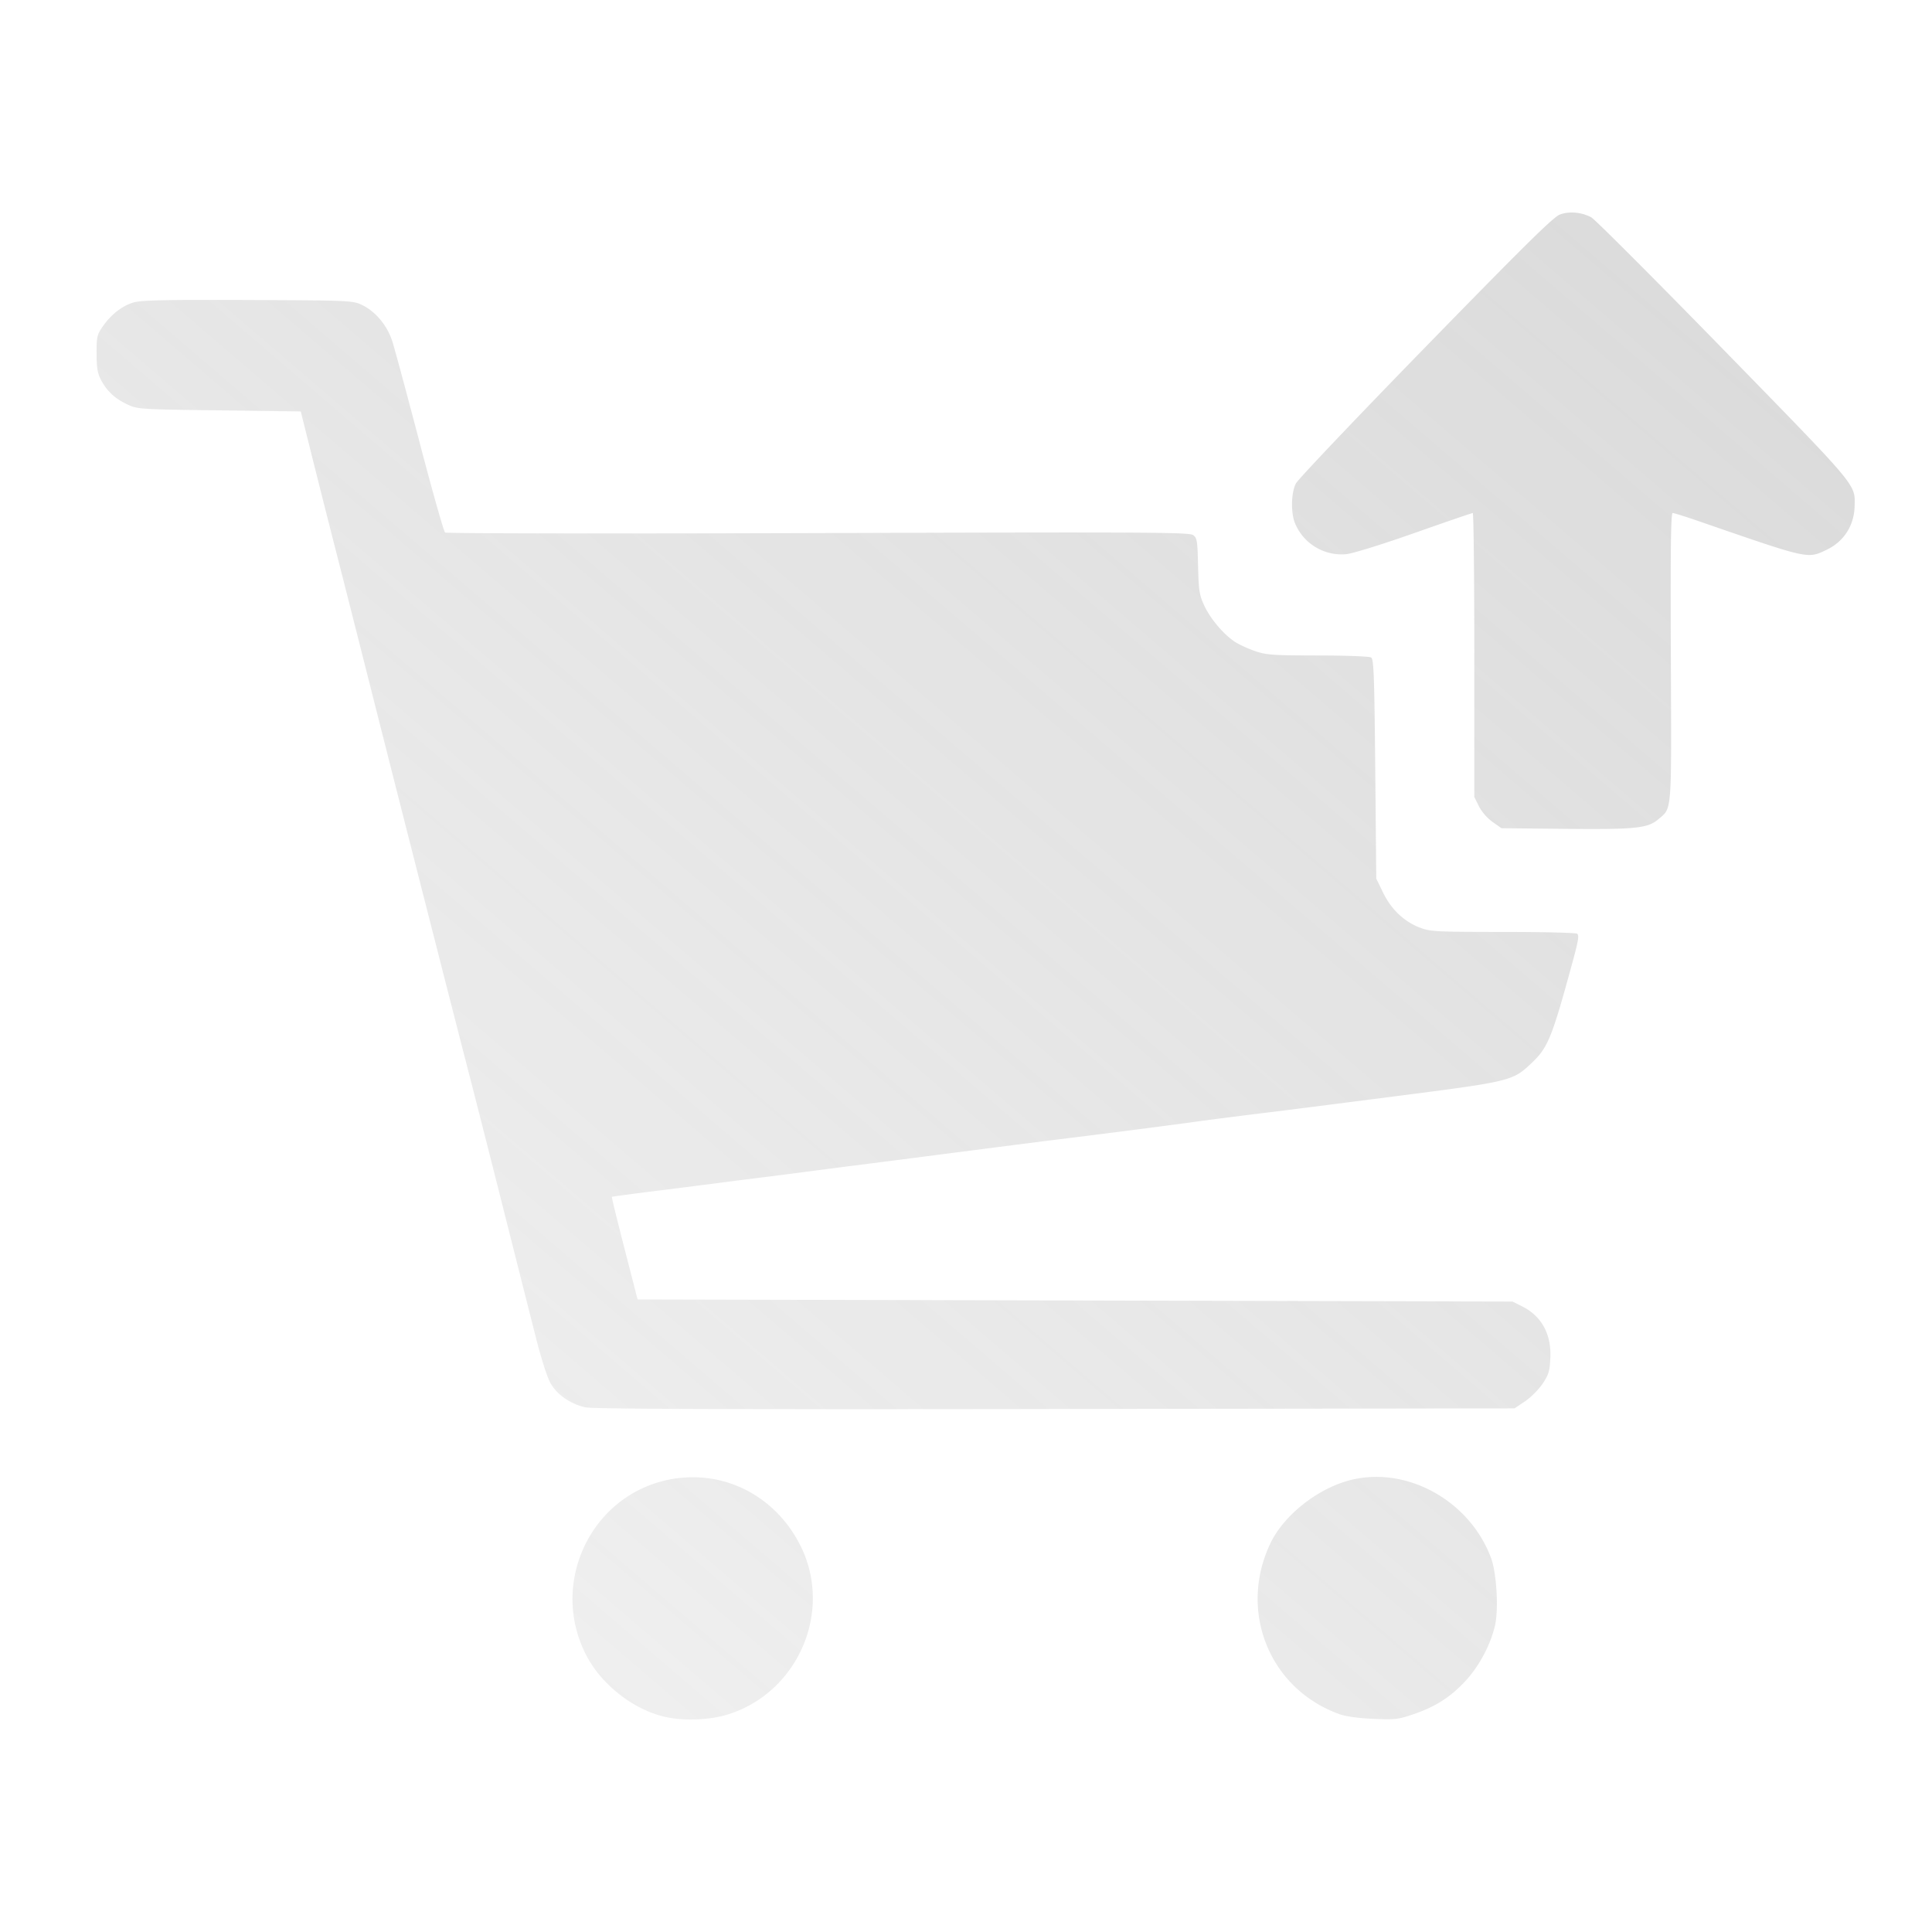 <svg xmlns="http://www.w3.org/2000/svg" width="100" height="100" fill="none"><path fill="url(#a)" fill-rule="evenodd" d="M80.743 11.103c-.34.125-1.76 1.524-6.944 6.842-3.584 3.676-6.61 6.861-6.722 7.077-.253.484-.273 1.527-.039 2.081a2.607 2.607 0 0 0 2.648 1.58c.333-.033 1.86-.507 3.525-1.094 1.616-.57 2.974-1.035 3.019-1.036.044 0 .08 3.307.08 7.349v7.349l.24.482c.14.282.433.618.703.809l.463.326 3.312.033c3.609.036 4.26-.03 4.795-.487.73-.623.693-.152.66-8.408-.023-5.63 0-7.453.095-7.453.068 0 .707.201 1.418.447 5.652 1.953 5.549 1.93 6.533 1.465.912-.431 1.446-1.263 1.466-2.282.022-1.138.224-.897-6.782-8.079-3.58-3.67-6.662-6.755-6.849-6.854-.506-.27-1.13-.326-1.62-.147Zm-73.8 4.544c-.602.168-1.18.612-1.625 1.251-.297.427-.32.529-.318 1.399.002.748.049 1.027.23 1.372.305.579.724.966 1.37 1.268.522.244.632.251 4.75.304l4.217.055.57 2.276c.312 1.252.83 3.301 1.15 4.553.556 2.172 1.122 4.403 2.242 8.835 1.373 5.43 3.867 15.214 4.81 18.863.316 1.222 1.109 4.344 1.763 6.938.654 2.594 1.397 5.533 1.651 6.533.269 1.056.582 2.024.748 2.312.342.593 1.041 1.072 1.803 1.238.392.086 7.332.11 24.318.086l23.77-.033.543-.365c.299-.201.706-.61.907-.907.316-.47.37-.647.403-1.329.062-1.231-.45-2.174-1.454-2.675l-.505-.253-22.642-.054-22.642-.054-.126-.488c-.92-3.566-1.228-4.8-1.201-4.822.017-.015 1.065-.156 2.328-.314 1.264-.159 2.85-.36 3.526-.449.675-.088 1.613-.207 2.083-.264.47-.058 1.432-.181 2.137-.275.705-.093 1.835-.24 2.51-.325.676-.085 2.96-.378 5.075-.652 2.115-.273 4.399-.566 5.075-.65a682.13 682.13 0 0 0 7.21-.923c.718-.104 2.521-.335 4.22-.542.442-.053 3.267-.413 6.28-.8 6.102-.783 6.175-.8 7.16-1.736.852-.808 1.053-1.31 2.154-5.366.267-.983.307-1.256.197-1.327-.076-.049-1.808-.09-3.847-.09-3.465-.002-3.747-.017-4.29-.223-.816-.31-1.485-.947-1.907-1.815l-.351-.724-.053-5.67c-.046-4.883-.076-5.686-.214-5.774-.09-.057-1.308-.103-2.755-.104-2.324-.002-2.66-.025-3.24-.223-.355-.121-.822-.334-1.038-.473-.588-.377-1.284-1.197-1.604-1.889-.254-.551-.287-.765-.319-2.051-.032-1.323-.053-1.45-.263-1.599-.202-.143-2.483-.155-19.409-.1-10.55.034-19.235.021-19.302-.028-.067-.049-.659-2.138-1.314-4.642-.657-2.505-1.294-4.867-1.416-5.25-.265-.829-.873-1.556-1.582-1.893-.467-.222-.638-.229-5.876-.251-4.18-.018-5.51.009-5.906.12ZM34.68 76.575c-4.079.782-6.265 5.358-4.341 9.088.766 1.486 2.327 2.741 3.938 3.167.989.261 2.44.217 3.443-.104 3.593-1.152 5.385-5.314 3.734-8.674-1.29-2.626-3.988-4.01-6.774-3.477Zm35.327.007c-1.724.395-3.542 1.809-4.254 3.307-1.667 3.51-.05 7.52 3.56 8.83.343.125.974.213 1.763.247 1.128.05 1.298.03 2.082-.237 1.147-.391 1.931-.895 2.71-1.739.7-.76 1.289-1.872 1.514-2.861.193-.853.082-2.718-.209-3.497-1.09-2.919-4.267-4.714-7.166-4.05Z" clip-rule="evenodd"/><defs><linearGradient id="a" x1="10.137" x2="78.516" y1="84.597" y2="4.821" gradientUnits="userSpaceOnUse"><stop stop-color="#A5A5A5" stop-opacity=".15"/><stop offset="1" stop-color="#A5A5A5" stop-opacity=".4"/></linearGradient></defs></svg>